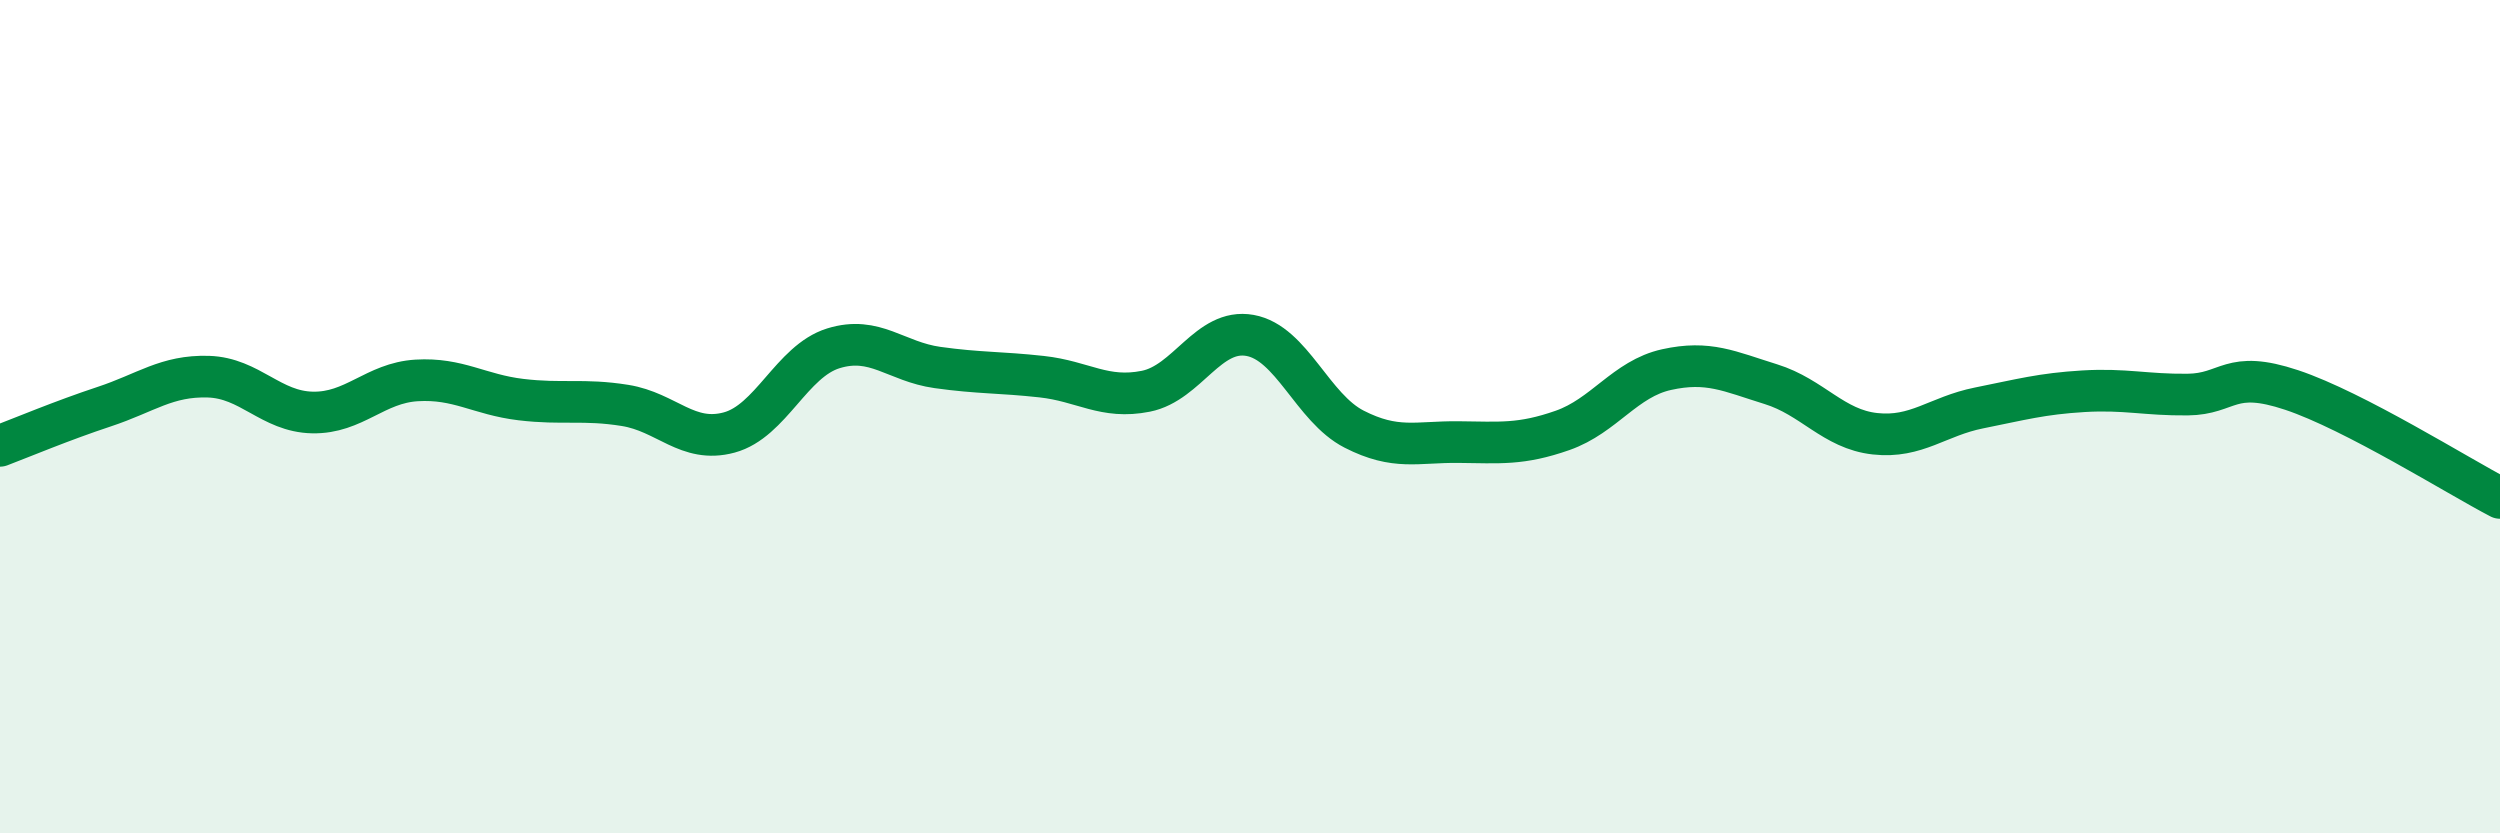 
    <svg width="60" height="20" viewBox="0 0 60 20" xmlns="http://www.w3.org/2000/svg">
      <path
        d="M 0,10.7 C 0.5,10.51 1.5,10.09 2.5,9.76 C 3.5,9.43 4,9.01 5,9.04 C 6,9.07 6.5,9.88 7.5,9.9 C 8.5,9.92 9,9.19 10,9.13 C 11,9.07 11.5,9.47 12.5,9.59 C 13.5,9.71 14,9.57 15,9.73 C 16,9.89 16.5,10.65 17.5,10.38 C 18.5,10.11 19,8.67 20,8.36 C 21,8.05 21.5,8.68 22.5,8.82 C 23.5,8.96 24,8.93 25,9.04 C 26,9.15 26.5,9.59 27.5,9.39 C 28.5,9.19 29,7.87 30,8.05 C 31,8.23 31.5,9.79 32.5,10.3 C 33.5,10.81 34,10.6 35,10.61 C 36,10.62 36.5,10.68 37.5,10.33 C 38.5,9.98 39,9.09 40,8.87 C 41,8.65 41.5,8.91 42.5,9.22 C 43.5,9.53 44,10.3 45,10.41 C 46,10.52 46.5,9.99 47.5,9.79 C 48.5,9.59 49,9.45 50,9.39 C 51,9.33 51.5,9.48 52.5,9.47 C 53.5,9.46 53.5,8.86 55,9.36 C 56.5,9.86 59,11.43 60,11.95L60 20L0 20Z"
        fill="#008740"
        opacity="0.1"
        stroke-linecap="round"
        stroke-linejoin="round"
      />
      <path
        d="M 0,10.7 C 0.5,10.51 1.5,10.09 2.5,9.76 C 3.5,9.43 4,9.01 5,9.04 C 6,9.07 6.5,9.88 7.5,9.9 C 8.5,9.92 9,9.19 10,9.13 C 11,9.07 11.5,9.47 12.5,9.59 C 13.5,9.71 14,9.57 15,9.73 C 16,9.89 16.5,10.65 17.5,10.38 C 18.5,10.11 19,8.67 20,8.36 C 21,8.05 21.5,8.68 22.5,8.82 C 23.5,8.96 24,8.93 25,9.04 C 26,9.15 26.5,9.59 27.5,9.39 C 28.5,9.19 29,7.87 30,8.05 C 31,8.23 31.5,9.79 32.5,10.3 C 33.5,10.81 34,10.6 35,10.61 C 36,10.62 36.5,10.68 37.5,10.33 C 38.5,9.98 39,9.09 40,8.87 C 41,8.65 41.5,8.91 42.5,9.22 C 43.5,9.53 44,10.3 45,10.41 C 46,10.52 46.5,9.99 47.5,9.79 C 48.5,9.59 49,9.45 50,9.39 C 51,9.33 51.5,9.48 52.5,9.47 C 53.5,9.46 53.5,8.86 55,9.36 C 56.5,9.86 59,11.43 60,11.95"
        stroke="#008740"
        stroke-width="1"
        fill="none"
        stroke-linecap="round"
        stroke-linejoin="round"
      />
    </svg>
  